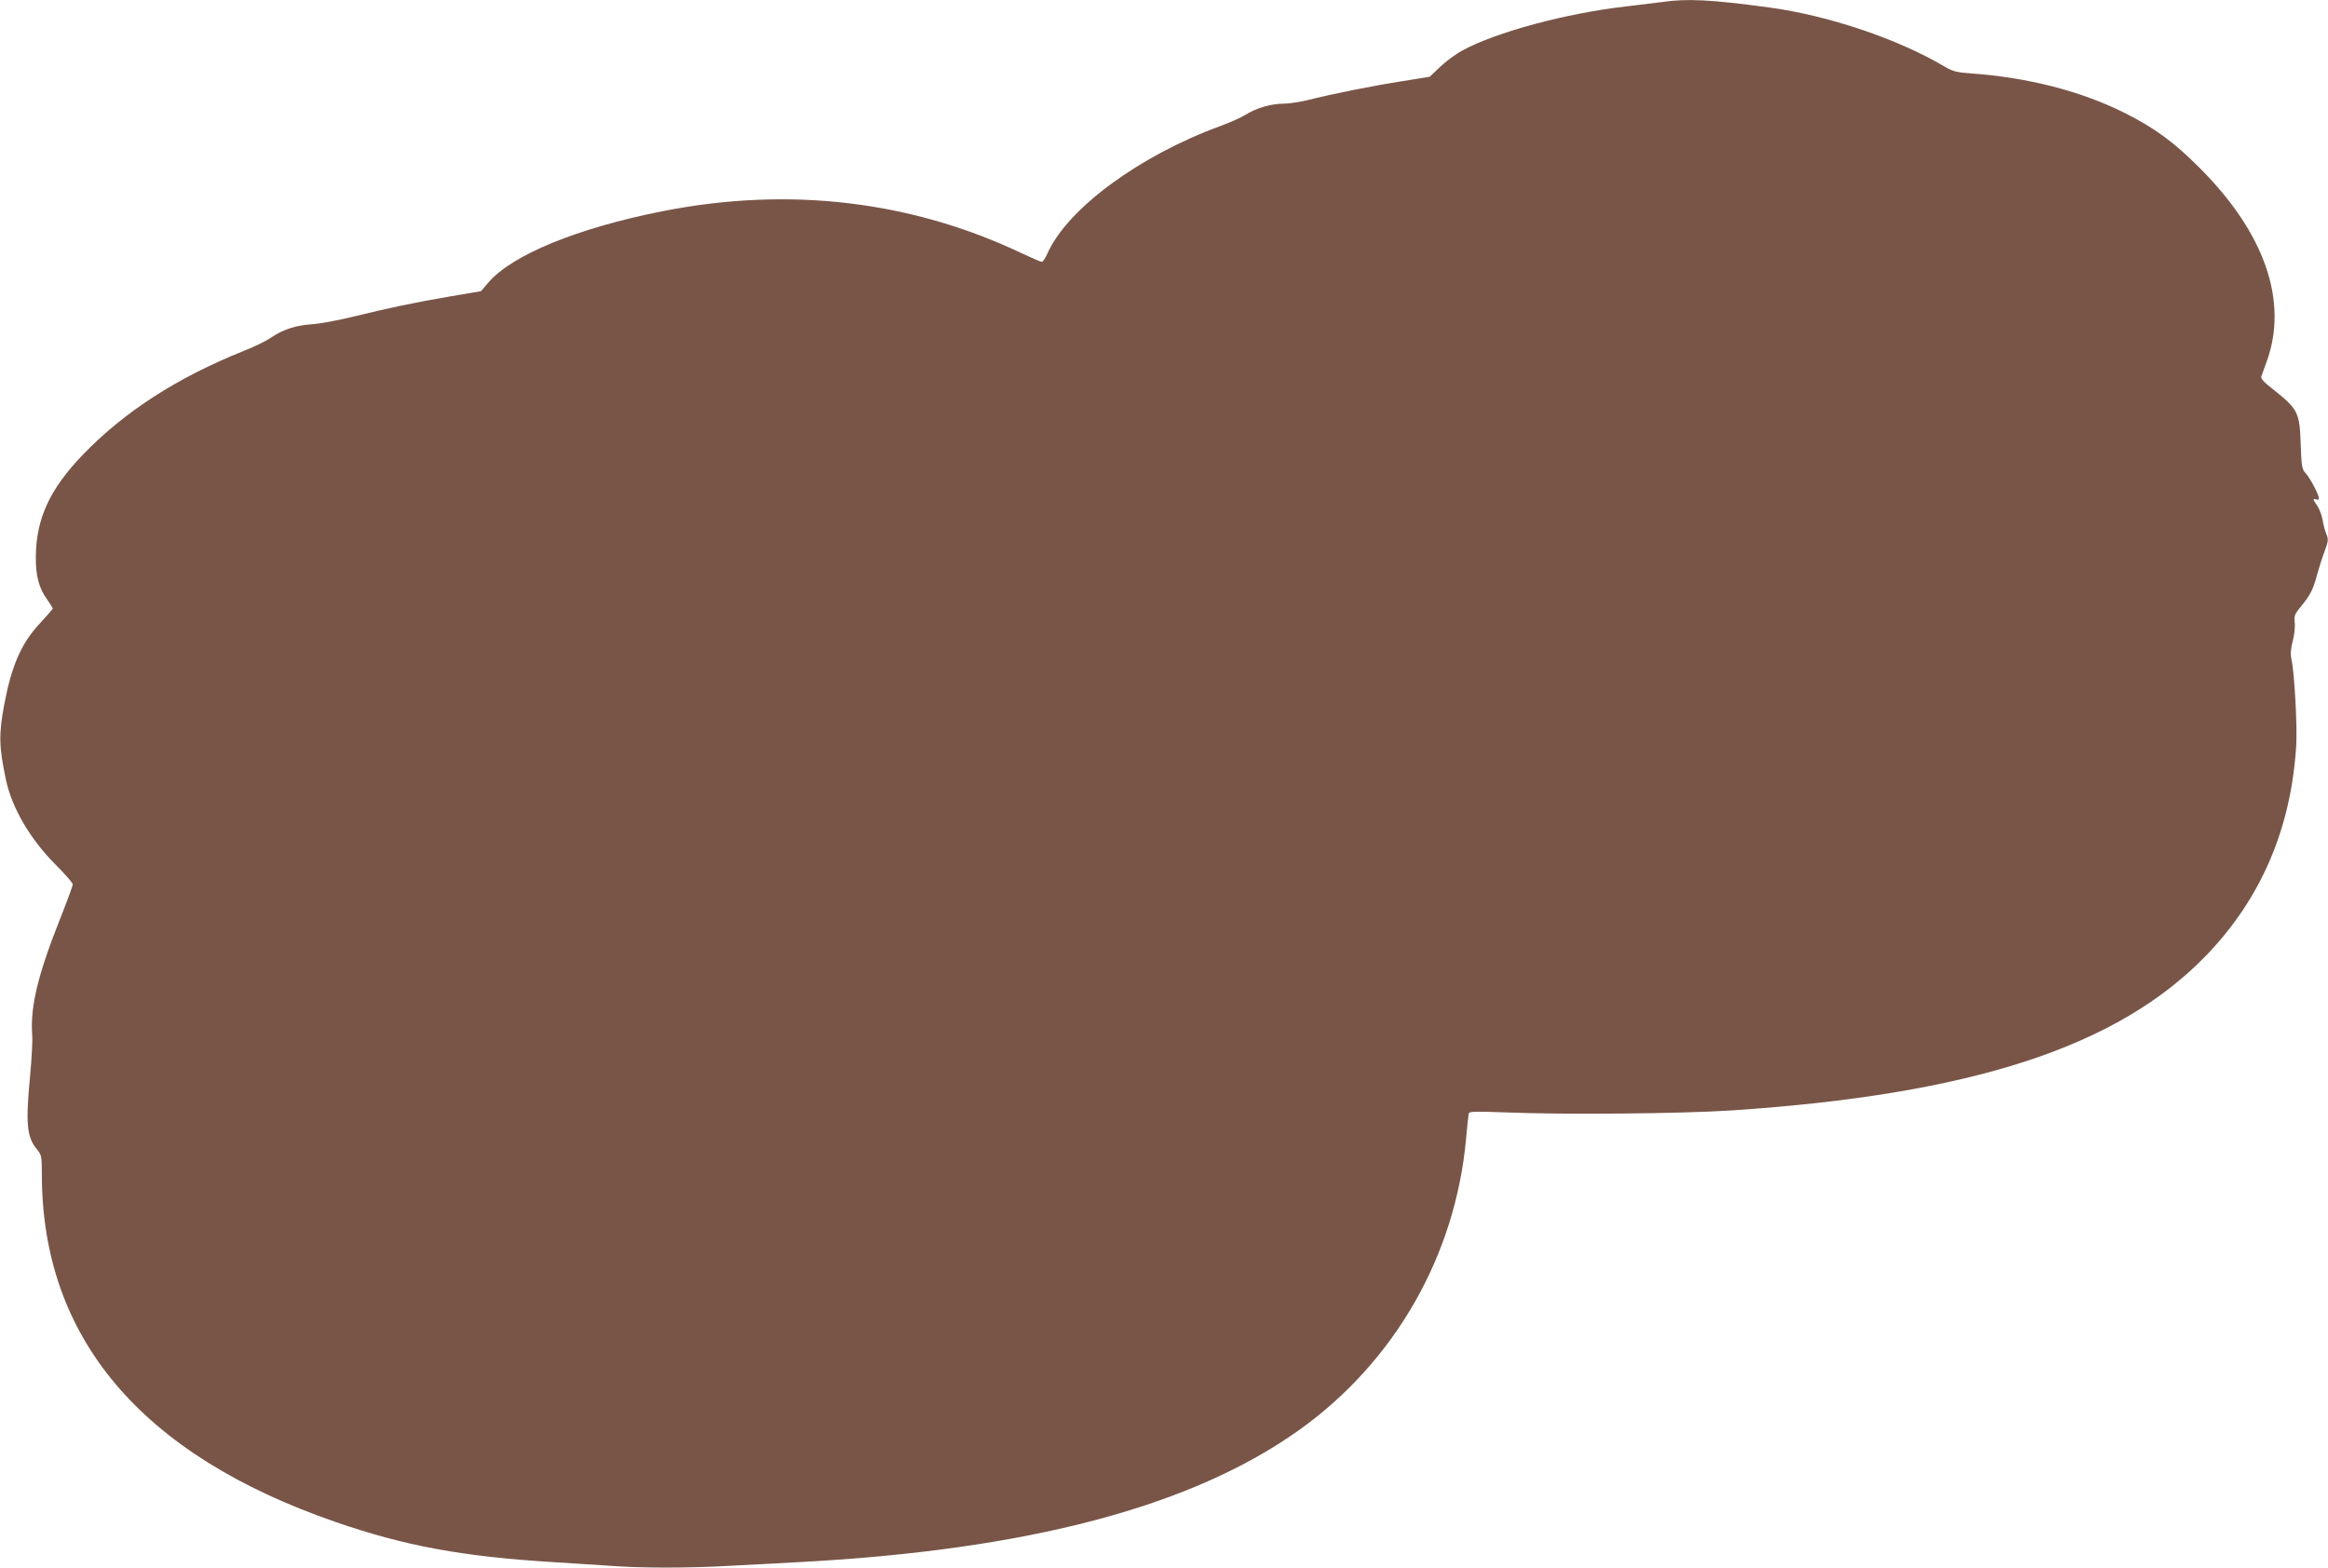 <?xml version="1.0" standalone="no"?>
<!DOCTYPE svg PUBLIC "-//W3C//DTD SVG 20010904//EN"
 "http://www.w3.org/TR/2001/REC-SVG-20010904/DTD/svg10.dtd">
<svg version="1.0" xmlns="http://www.w3.org/2000/svg"
 width="1280pt" height="862pt" viewBox="0 0 1280 862"
 preserveAspectRatio="xMidYMid meet">
<g transform="translate(0,862) scale(0.1,-0.1)"
fill="#795548" stroke="none">
<path d="M9140 8609 c-30 -4 -119 -15 -197 -24 -330 -37 -722 -143 -903 -243
-36 -19 -91 -60 -122 -90 l-57 -54 -148 -24 c-157 -24 -397 -72 -525 -105 -42
-10 -101 -19 -130 -19 -69 0 -150 -24 -208 -60 -25 -16 -88 -44 -140 -63 -446
-163 -842 -455 -951 -701 -11 -25 -25 -46 -31 -46 -5 0 -52 20 -103 44 -611
292 -1286 372 -1980 235 -471 -93 -831 -241 -961 -394 l-39 -46 -170 -29
c-190 -32 -336 -63 -541 -113 -77 -19 -175 -37 -219 -40 -90 -6 -160 -29 -227
-75 -25 -17 -92 -50 -149 -72 -364 -146 -656 -334 -884 -571 -182 -189 -256
-351 -258 -559 -1 -108 17 -175 64 -239 16 -23 29 -44 29 -47 0 -3 -32 -40
-70 -81 -103 -110 -156 -232 -197 -448 -30 -164 -29 -228 9 -410 33 -158 135
-332 279 -475 49 -49 89 -95 89 -103 0 -8 -32 -95 -71 -193 -122 -308 -163
-480 -152 -634 3 -30 -3 -130 -11 -221 -26 -268 -19 -342 38 -410 24 -29 26
-37 26 -134 0 -900 543 -1544 1615 -1914 382 -132 696 -190 1200 -221 99 -6
239 -15 310 -20 166 -13 437 -13 658 0 94 5 264 14 377 20 1263 67 2163 305
2755 728 524 375 858 958 916 1602 6 69 13 131 15 138 3 11 43 11 206 5 320
-13 963 -7 1238 11 1325 88 2126 350 2612 854 299 311 464 693 493 1148 7 102
-9 404 -26 479 -6 28 -4 58 7 100 9 33 14 79 11 102 -4 37 0 47 35 89 51 62
67 94 88 174 10 36 28 93 41 128 21 56 22 66 10 95 -7 17 -17 53 -21 80 -5 26
-18 60 -29 76 -25 35 -26 42 -6 35 8 -4 15 -1 15 6 0 19 -49 113 -73 138 -20
21 -23 38 -27 160 -6 176 -15 192 -153 302 -47 36 -67 58 -64 69 3 9 17 48 31
86 118 329 -12 704 -369 1061 -141 142 -249 221 -415 304 -238 119 -530 194
-840 216 -83 6 -102 11 -150 39 -255 151 -637 280 -963 324 -318 43 -452 50
-587 30z"/>
</g>
</svg>

